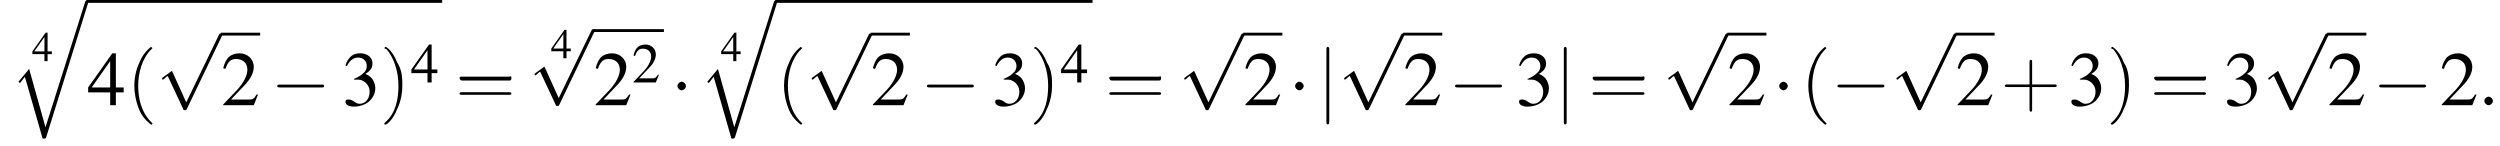 <?xml version='1.0' encoding='UTF-8'?>
<!---5.7-->
<svg height='20.6pt' version='1.1' viewBox='60.8 81.1 351.7 20.6' width='351.7pt' xmlns='http://www.w3.org/2000/svg' xmlns:xlink='http://www.w3.org/1999/xlink'>
<defs>
<path d='M5 17.5L2.7 9.3L1.2 11.1L1.4 11.3L2.1 10.4L4.6 19.1C5 19.1 5 19.1 5.1 18.9L11 0C11.1 -0.2 11.1 -0.2 11.1 -0.2C11.1 -0.3 11 -0.4 10.9 -0.4C10.7 -0.4 10.7 -0.3 10.6 -0.2L5 17.5Z' id='g1-113'/>
<path d='M7.2 -2.5C7.3 -2.5 7.5 -2.5 7.5 -2.7S7.3 -2.9 7.2 -2.9H1.3C1.1 -2.9 0.9 -2.9 0.9 -2.7S1.1 -2.5 1.3 -2.5H7.2Z' id='g6-0'/>
<path d='M2.1 -2.7C2.1 -3 1.8 -3.3 1.5 -3.3S0.9 -3 0.9 -2.7S1.2 -2.1 1.5 -2.1S2.1 -2.4 2.1 -2.7Z' id='g6-1'/>
<path d='M1.7 -7.8C1.7 -8 1.7 -8.2 1.5 -8.2S1.3 -8 1.3 -7.8V2.3C1.3 2.5 1.3 2.7 1.5 2.7S1.7 2.5 1.7 2.3V-7.8Z' id='g6-106'/>
<path d='M4.2 9.3L2.3 5.1C2.2 4.9 2.2 4.9 2.2 4.9C2.1 4.9 2.1 4.9 2 5L0.9 5.8C0.8 5.9 0.8 5.9 0.8 5.9C0.8 6 0.8 6.1 0.9 6.1C1 6.1 1.2 5.9 1.3 5.8C1.3 5.8 1.5 5.6 1.6 5.6L3.8 10.3C3.8 10.4 3.9 10.4 4 10.4C4.2 10.4 4.2 10.4 4.3 10.2L9.2 0C9.3 -0.2 9.3 -0.2 9.3 -0.2C9.3 -0.3 9.2 -0.4 9.1 -0.4C9 -0.4 8.9 -0.4 8.8 -0.2L4.2 9.3Z' id='g6-112'/>
<path d='M2 1.4C2 1.4 2 1.4 1.9 1.3C1.1 0.5 0.9 -0.6 0.9 -1.5C0.9 -2.5 1.2 -3.6 1.9 -4.3C2 -4.4 2 -4.4 2 -4.4C2 -4.4 1.9 -4.5 1.9 -4.5C1.9 -4.5 1.3 -4.1 1 -3.3C0.7 -2.7 0.6 -2 0.6 -1.5C0.6 -1 0.7 -0.3 1 0.4C1.3 1.1 1.9 1.5 1.9 1.5C1.9 1.5 2 1.5 2 1.4Z' id='g17-40'/>
<path d='M1.7 -1.5C1.7 -2 1.7 -2.7 1.3 -3.3C1 -4.1 0.5 -4.5 0.4 -4.5C0.4 -4.5 0.3 -4.4 0.3 -4.4C0.3 -4.4 0.3 -4.4 0.5 -4.3C1 -3.7 1.4 -2.7 1.4 -1.5C1.4 -0.5 1.2 0.6 0.4 1.3C0.3 1.4 0.3 1.4 0.3 1.4C0.3 1.5 0.4 1.5 0.4 1.5C0.5 1.5 1 1.1 1.3 0.3C1.6 -0.3 1.7 -1 1.7 -1.5Z' id='g17-41'/>
<path d='M2.4 -1.4H4.1C4.2 -1.4 4.3 -1.4 4.3 -1.5S4.2 -1.6 4.1 -1.6H2.4V-3.3C2.4 -3.4 2.4 -3.5 2.3 -3.5S2.2 -3.4 2.2 -3.3V-1.6H0.5C0.4 -1.6 0.3 -1.6 0.3 -1.5S0.4 -1.4 0.5 -1.4H2.2V0.3C2.2 0.4 2.2 0.5 2.3 0.5S2.4 0.4 2.4 0.3V-1.4Z' id='g17-43'/>
<path d='M4.1 -1.9C4.2 -1.9 4.3 -1.9 4.3 -2.1S4.2 -2.2 4.1 -2.2H0.5C0.4 -2.2 0.3 -2.2 0.3 -2.1S0.4 -1.9 0.5 -1.9H4.1ZM4.1 -0.8C4.2 -0.8 4.3 -0.8 4.3 -0.9S4.2 -1 4.1 -1H0.5C0.4 -1 0.3 -1 0.3 -0.9S0.4 -0.8 0.5 -0.8H4.1Z' id='g17-61'/>
<path d='M5.2 -1.5L5 -1.5C4.6 -0.9 4.5 -0.8 4 -0.8H1.4L3.2 -2.7C4.2 -3.7 4.6 -4.6 4.6 -5.4C4.6 -6.5 3.7 -7.3 2.6 -7.3C2 -7.3 1.4 -7.1 1 -6.7C0.7 -6.3 0.5 -6 0.3 -5.2L0.6 -5.1C1 -6.2 1.4 -6.5 2.1 -6.5C3.1 -6.5 3.7 -5.9 3.7 -5C3.7 -4.2 3.2 -3.2 2.3 -2.2L0.3 -0.1V0H4.6L5.2 -1.5Z' id='g8-50'/>
<path d='M1.7 -3.6C2.3 -3.6 2.6 -3.6 2.8 -3.5C3.5 -3.2 3.9 -2.6 3.9 -1.9C3.9 -0.9 3.3 -0.2 2.5 -0.2C2.2 -0.2 2 -0.3 1.6 -0.6C1.2 -0.8 1.1 -0.8 0.9 -0.8C0.6 -0.8 0.5 -0.7 0.5 -0.5C0.5 -0.1 0.9 0.2 1.7 0.2C2.5 0.2 3.4 -0.1 3.9 -0.6S4.7 -1.7 4.7 -2.4C4.7 -2.9 4.5 -3.4 4.2 -3.8C4 -4 3.8 -4.2 3.3 -4.4C4.1 -4.9 4.3 -5.3 4.3 -5.9C4.3 -6.7 3.6 -7.3 2.6 -7.3C2.1 -7.3 1.6 -7.2 1.2 -6.8C0.9 -6.5 0.7 -6.2 0.5 -5.6L0.7 -5.5C1.1 -6.3 1.6 -6.7 2.3 -6.7C3 -6.7 3.5 -6.2 3.5 -5.5C3.5 -5.1 3.3 -4.7 3 -4.5C2.7 -4.2 2.4 -4 1.7 -3.7V-3.6Z' id='g8-51'/>
<path d='M5.1 -2.5H4V-7.3H3.5L0.1 -2.5V-1.8H3.2V0H4V-1.8H5.1V-2.5ZM3.2 -2.5H0.6L3.2 -6.2V-2.5Z' id='g8-52'/>
<path d='M2.1 -0.6C2.1 -0.9 1.8 -1.2 1.5 -1.2S0.9 -0.9 0.9 -0.6S1.2 0 1.5 0S2.1 -0.3 2.1 -0.6Z' id='g12-58'/>
<use id='g16-52' transform='scale(0.548)' xlink:href='#g8-52'/>
<use id='g20-50' transform='scale(0.731)' xlink:href='#g8-50'/>
<use id='g20-52' transform='scale(0.731)' xlink:href='#g8-52'/>
<use id='g24-50' xlink:href='#g8-50'/>
<use id='g24-51' xlink:href='#g8-51'/>
<use id='g24-52' xlink:href='#g8-52'/>
<use id='g25-40' transform='scale(1.825)' xlink:href='#g17-40'/>
<use id='g25-41' transform='scale(1.825)' xlink:href='#g17-41'/>
<use id='g25-43' transform='scale(1.825)' xlink:href='#g17-43'/>
<use id='g25-61' transform='scale(1.825)' xlink:href='#g17-61'/>
</defs>
<g id='page1'>

<use x='65.3' xlink:href='#g16-52' y='89.7'/>
<use x='62.2' xlink:href='#g1-113' y='81.5'/>
<rect height='0.4' width='49.9' x='73.1' y='81.1'/>
<use x='73.1' xlink:href='#g24-52' y='95.9'/>
<use x='78.6' xlink:href='#g25-40' y='95.9'/>
<use x='82.8' xlink:href='#g6-112' y='86.2'/>
<rect height='0.4' width='5.5' x='91.9' y='85.7'/>
<use x='91.9' xlink:href='#g24-50' y='95.9'/>
<use x='98.9' xlink:href='#g6-0' y='95.9'/>
<use x='108.9' xlink:href='#g24-51' y='95.9'/>
<use x='114.3' xlink:href='#g25-41' y='95.9'/>
<use x='118.6' xlink:href='#g20-52' y='92.7'/>
<use x='124.9' xlink:href='#g25-61' y='95.9'/>
<use x='138.3' xlink:href='#g16-52' y='89.3'/>
<use x='135.2' xlink:href='#g6-112' y='85.6'/>
<rect height='0.4' width='9.9' x='144.3' y='85.2'/>
<use x='144.3' xlink:href='#g24-50' y='95.9'/>
<use x='149.7' xlink:href='#g20-50' y='92.7'/>
<use x='155.2' xlink:href='#g6-1' y='95.9'/>
<use x='162.2' xlink:href='#g16-52' y='89.7'/>
<use x='159.1' xlink:href='#g1-113' y='81.5'/>
<rect height='0.4' width='44.5' x='170' y='81.1'/>
<use x='170' xlink:href='#g25-40' y='95.9'/>
<use x='174.2' xlink:href='#g6-112' y='86.2'/>
<rect height='0.4' width='5.5' x='183.3' y='85.7'/>
<use x='183.3' xlink:href='#g24-50' y='95.9'/>
<use x='190.3' xlink:href='#g6-0' y='95.9'/>
<use x='200.3' xlink:href='#g24-51' y='95.9'/>
<use x='205.7' xlink:href='#g25-41' y='95.9'/>
<use x='210' xlink:href='#g20-52' y='92.7'/>
<use x='216.3' xlink:href='#g25-61' y='95.9'/>
<use x='226.6' xlink:href='#g6-112' y='86.2'/>
<rect height='0.4' width='5.5' x='235.7' y='85.7'/>
<use x='235.7' xlink:href='#g24-50' y='95.9'/>
<use x='242.1' xlink:href='#g6-1' y='95.9'/>
<use x='246.1' xlink:href='#g6-106' y='95.9'/>
<use x='249.1' xlink:href='#g6-112' y='86.2'/>
<rect height='0.4' width='5.5' x='258.2' y='85.7'/>
<use x='258.2' xlink:href='#g24-50' y='95.9'/>
<use x='264.6' xlink:href='#g6-0' y='95.9'/>
<use x='274' xlink:href='#g24-51' y='95.9'/>
<use x='279.5' xlink:href='#g6-106' y='95.9'/>
<use x='284.3' xlink:href='#g25-61' y='95.9'/>
<use x='294.7' xlink:href='#g6-112' y='86.2'/>
<rect height='0.4' width='5.5' x='303.8' y='85.7'/>
<use x='303.8' xlink:href='#g24-50' y='95.9'/>
<use x='310.2' xlink:href='#g6-1' y='95.9'/>
<use x='314.1' xlink:href='#g25-40' y='95.9'/>
<use x='318.4' xlink:href='#g6-0' y='95.9'/>
<use x='326.8' xlink:href='#g6-112' y='86.2'/>
<rect height='0.4' width='5.5' x='335.9' y='85.7'/>
<use x='335.9' xlink:href='#g24-50' y='95.9'/>
<use x='342.3' xlink:href='#g25-43' y='95.9'/>
<use x='351.7' xlink:href='#g24-51' y='95.9'/>
<use x='357.2' xlink:href='#g25-41' y='95.9'/>
<use x='363.3' xlink:href='#g25-61' y='95.9'/>
<use x='373.6' xlink:href='#g24-51' y='95.9'/>
<use x='379.1' xlink:href='#g6-112' y='86.2'/>
<rect height='0.4' width='5.5' x='388.2' y='85.7'/>
<use x='388.2' xlink:href='#g24-50' y='95.9'/>
<use x='394.6' xlink:href='#g6-0' y='95.9'/>
<use x='404' xlink:href='#g24-50' y='95.9'/>
<use x='409.4' xlink:href='#g12-58' y='95.9'/>
</g>
</svg>